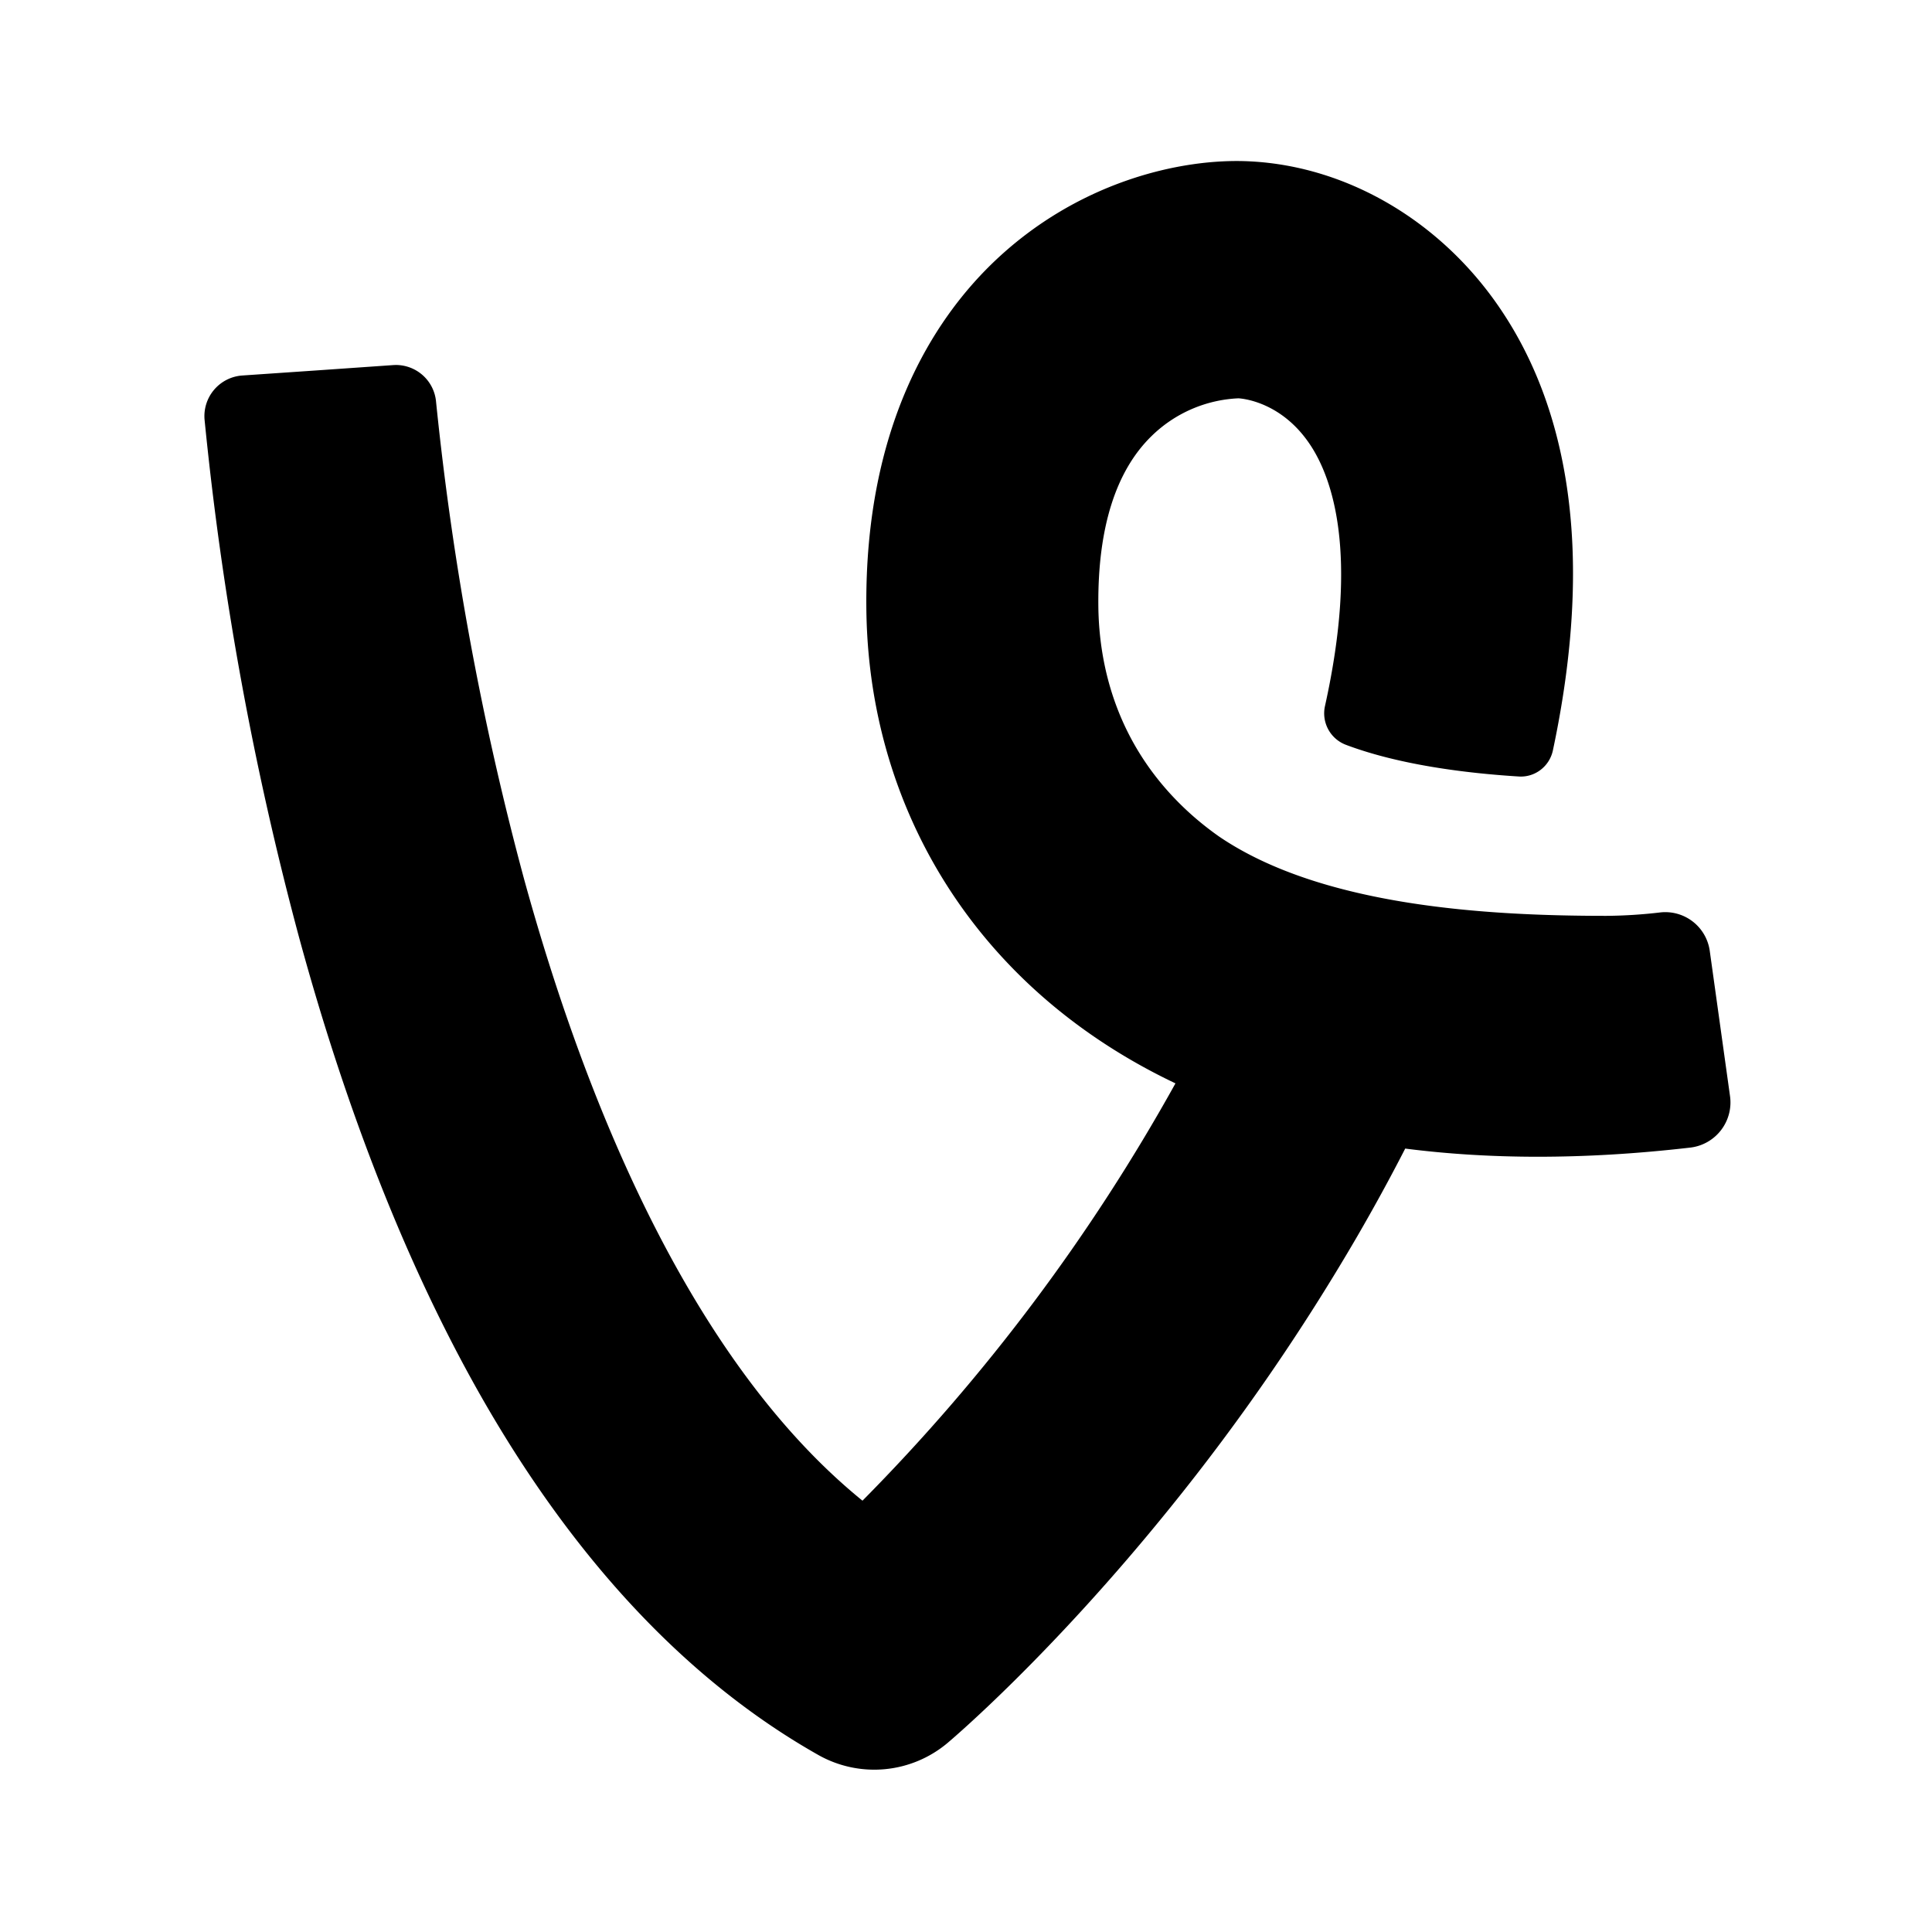 <svg xmlns="http://www.w3.org/2000/svg" viewBox="-2.5 -2 24 24" width="24" height="24" preserveAspectRatio="xMinYMin" class="jam jam-vine"><path d='M18.74 9.818a.558.558 0 0 0-.611-.484 6.082 6.082 0 0 1-.676.043c-1.454 0-3.53-.112-4.813-.988a3.873 3.873 0 0 1-.318-.25c-.963-.847-1.172-1.89-1.178-2.617-.008-.96.215-1.67.661-2.105a1.647 1.647 0 0 1 1.079-.469c.053.003.536.044.89.575.273.409.608 1.34.186 3.245a.418.418 0 0 0 .256.483c.666.252 1.504.355 2.153.395.2.012.38-.126.422-.326.195-.92.276-1.77.242-2.545-.05-1.136-.346-2.117-.879-2.914C15.424.765 14.258.07 13.038.005c-.876-.048-2.184.263-3.225 1.28-.718.702-1.57 2.011-1.551 4.261.015 1.89.79 3.604 2.18 4.827.425.374.97.757 1.66 1.085a23.746 23.746 0 0 1-3.888 5.184c-2.19-1.778-3.485-5.106-4.206-7.73a37.283 37.283 0 0 1-1.091-5.92.501.501 0 0 0-.53-.457l-.951.066 1.438-.098-2.37.162a.506.506 0 0 0-.462.557 39.923 39.923 0 0 0 1.176 6.433c.594 2.178 1.346 4.078 2.234 5.649 1.168 2.063 2.584 3.575 4.21 4.495a1.414 1.414 0 0 0 1.613-.151c.052-.044 1.285-1.089 2.767-2.926a26.774 26.774 0 0 0 2.316-3.36c.21-.362.41-.727.598-1.094 1.013.13 2.188.145 3.548-.013a.565.565 0 0 0 .486-.645l-.25-1.792z' /></svg>